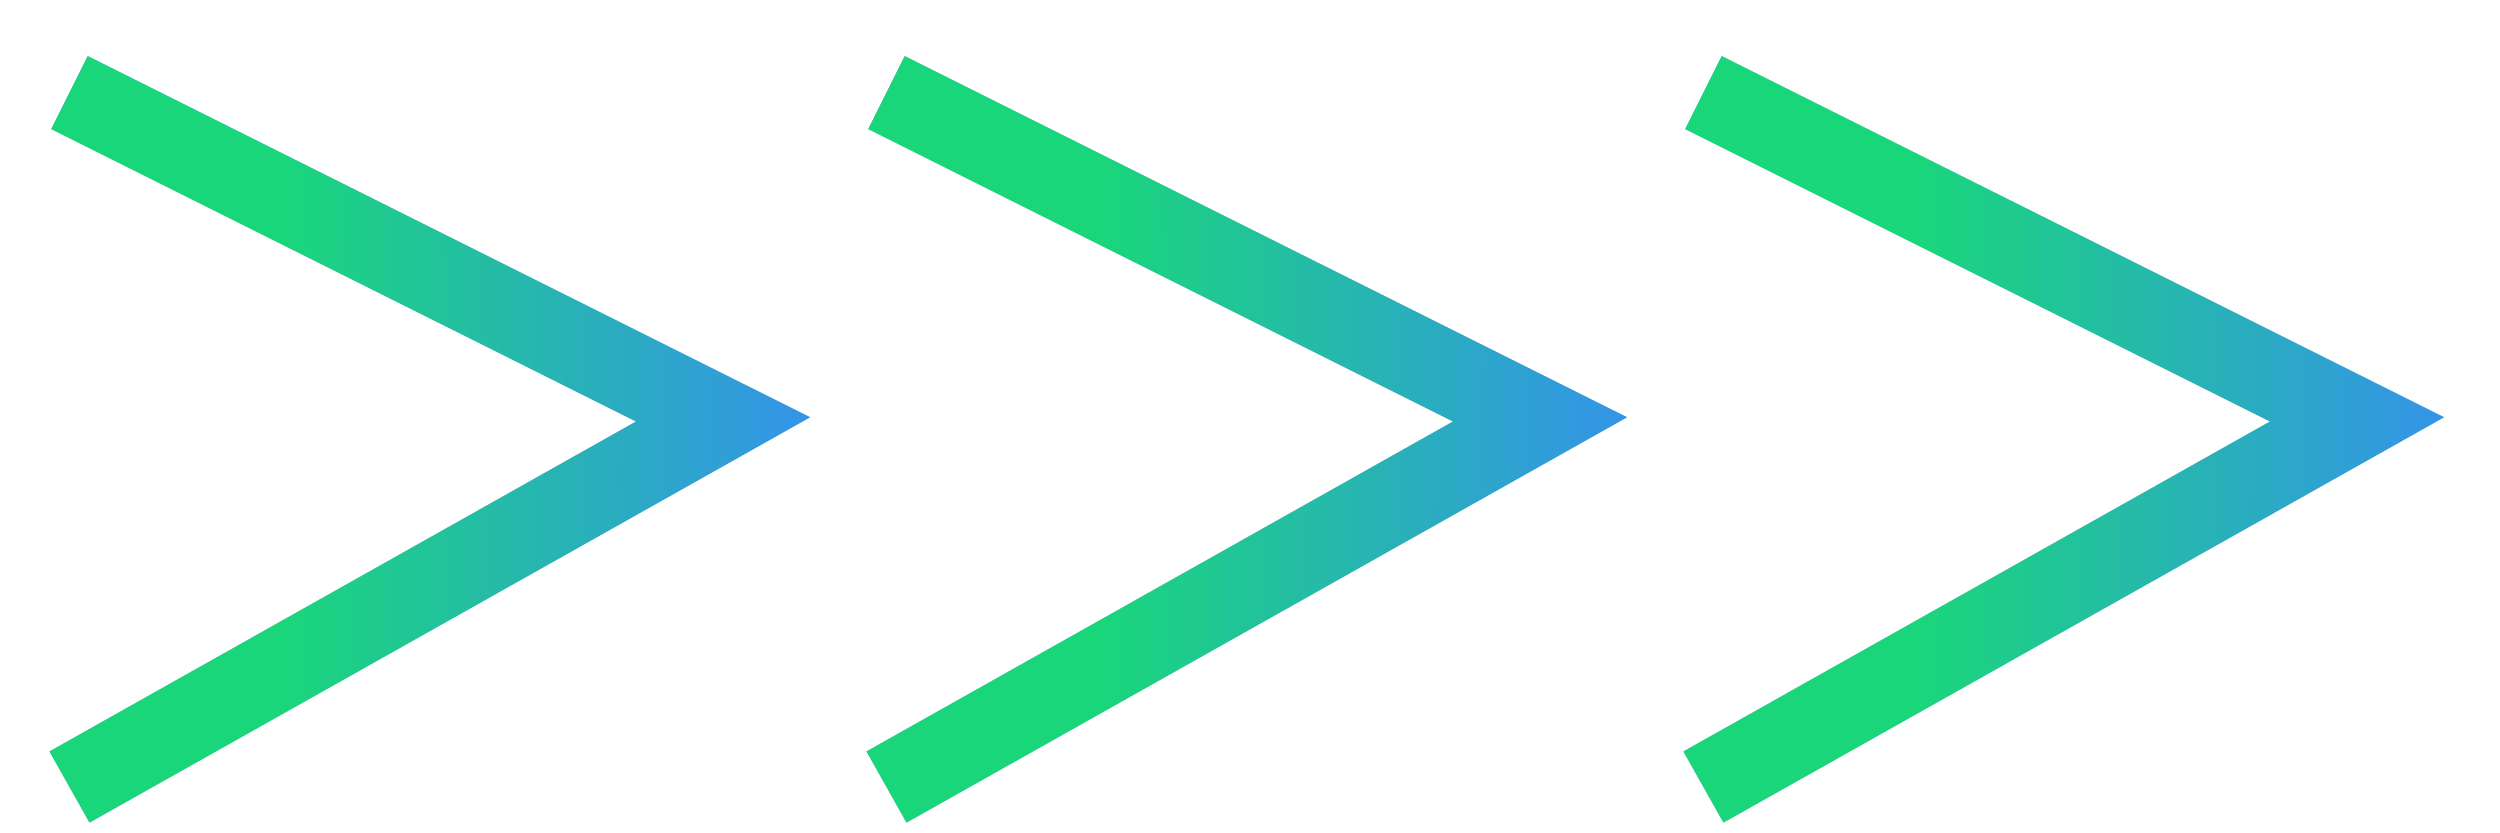 <svg width="36" height="12" viewBox="0 0 36 12" fill="none" xmlns="http://www.w3.org/2000/svg">
<path d="M1 1.333L10.412 6.039L1 11.333" stroke="#5298B3" stroke-width="1.176"/>
<path d="M1 1.333L10.412 6.039L1 11.333" stroke="url(#paint0_radial_244_7692)" stroke-opacity="0.68" stroke-width="1.176"/>
<path d="M12.765 1.333L22.176 6.039L12.765 11.333" stroke="#5298B3" stroke-width="1.176"/>
<path d="M12.765 1.333L22.176 6.039L12.765 11.333" stroke="url(#paint1_radial_244_7692)" stroke-opacity="0.68" stroke-width="1.176"/>
<path d="M24.529 1.333L33.941 6.039L24.529 11.333" stroke="#5298B3" stroke-width="1.176"/>
<path d="M24.529 1.333L33.941 6.039L24.529 11.333" stroke="url(#paint2_radial_244_7692)" stroke-opacity="0.68" stroke-width="1.176"/>
<defs>
<radialGradient id="paint0_radial_244_7692" cx="0" cy="0" r="1" gradientUnits="userSpaceOnUse" gradientTransform="translate(1.956 10.045) scale(9.618 186.511)">
<stop offset="0.23" stop-color="#00F260"/>
<stop offset="0.999" stop-color="#2692FF"/>
</radialGradient>
<radialGradient id="paint1_radial_244_7692" cx="0" cy="0" r="1" gradientUnits="userSpaceOnUse" gradientTransform="translate(13.72 10.045) scale(9.618 186.511)">
<stop offset="0.23" stop-color="#00F260"/>
<stop offset="0.999" stop-color="#2692FF"/>
</radialGradient>
<radialGradient id="paint2_radial_244_7692" cx="0" cy="0" r="1" gradientUnits="userSpaceOnUse" gradientTransform="translate(25.485 10.045) scale(9.618 186.511)">
<stop offset="0.23" stop-color="#00F260"/>
<stop offset="0.999" stop-color="#2692FF"/>
</radialGradient>
</defs>
</svg>

